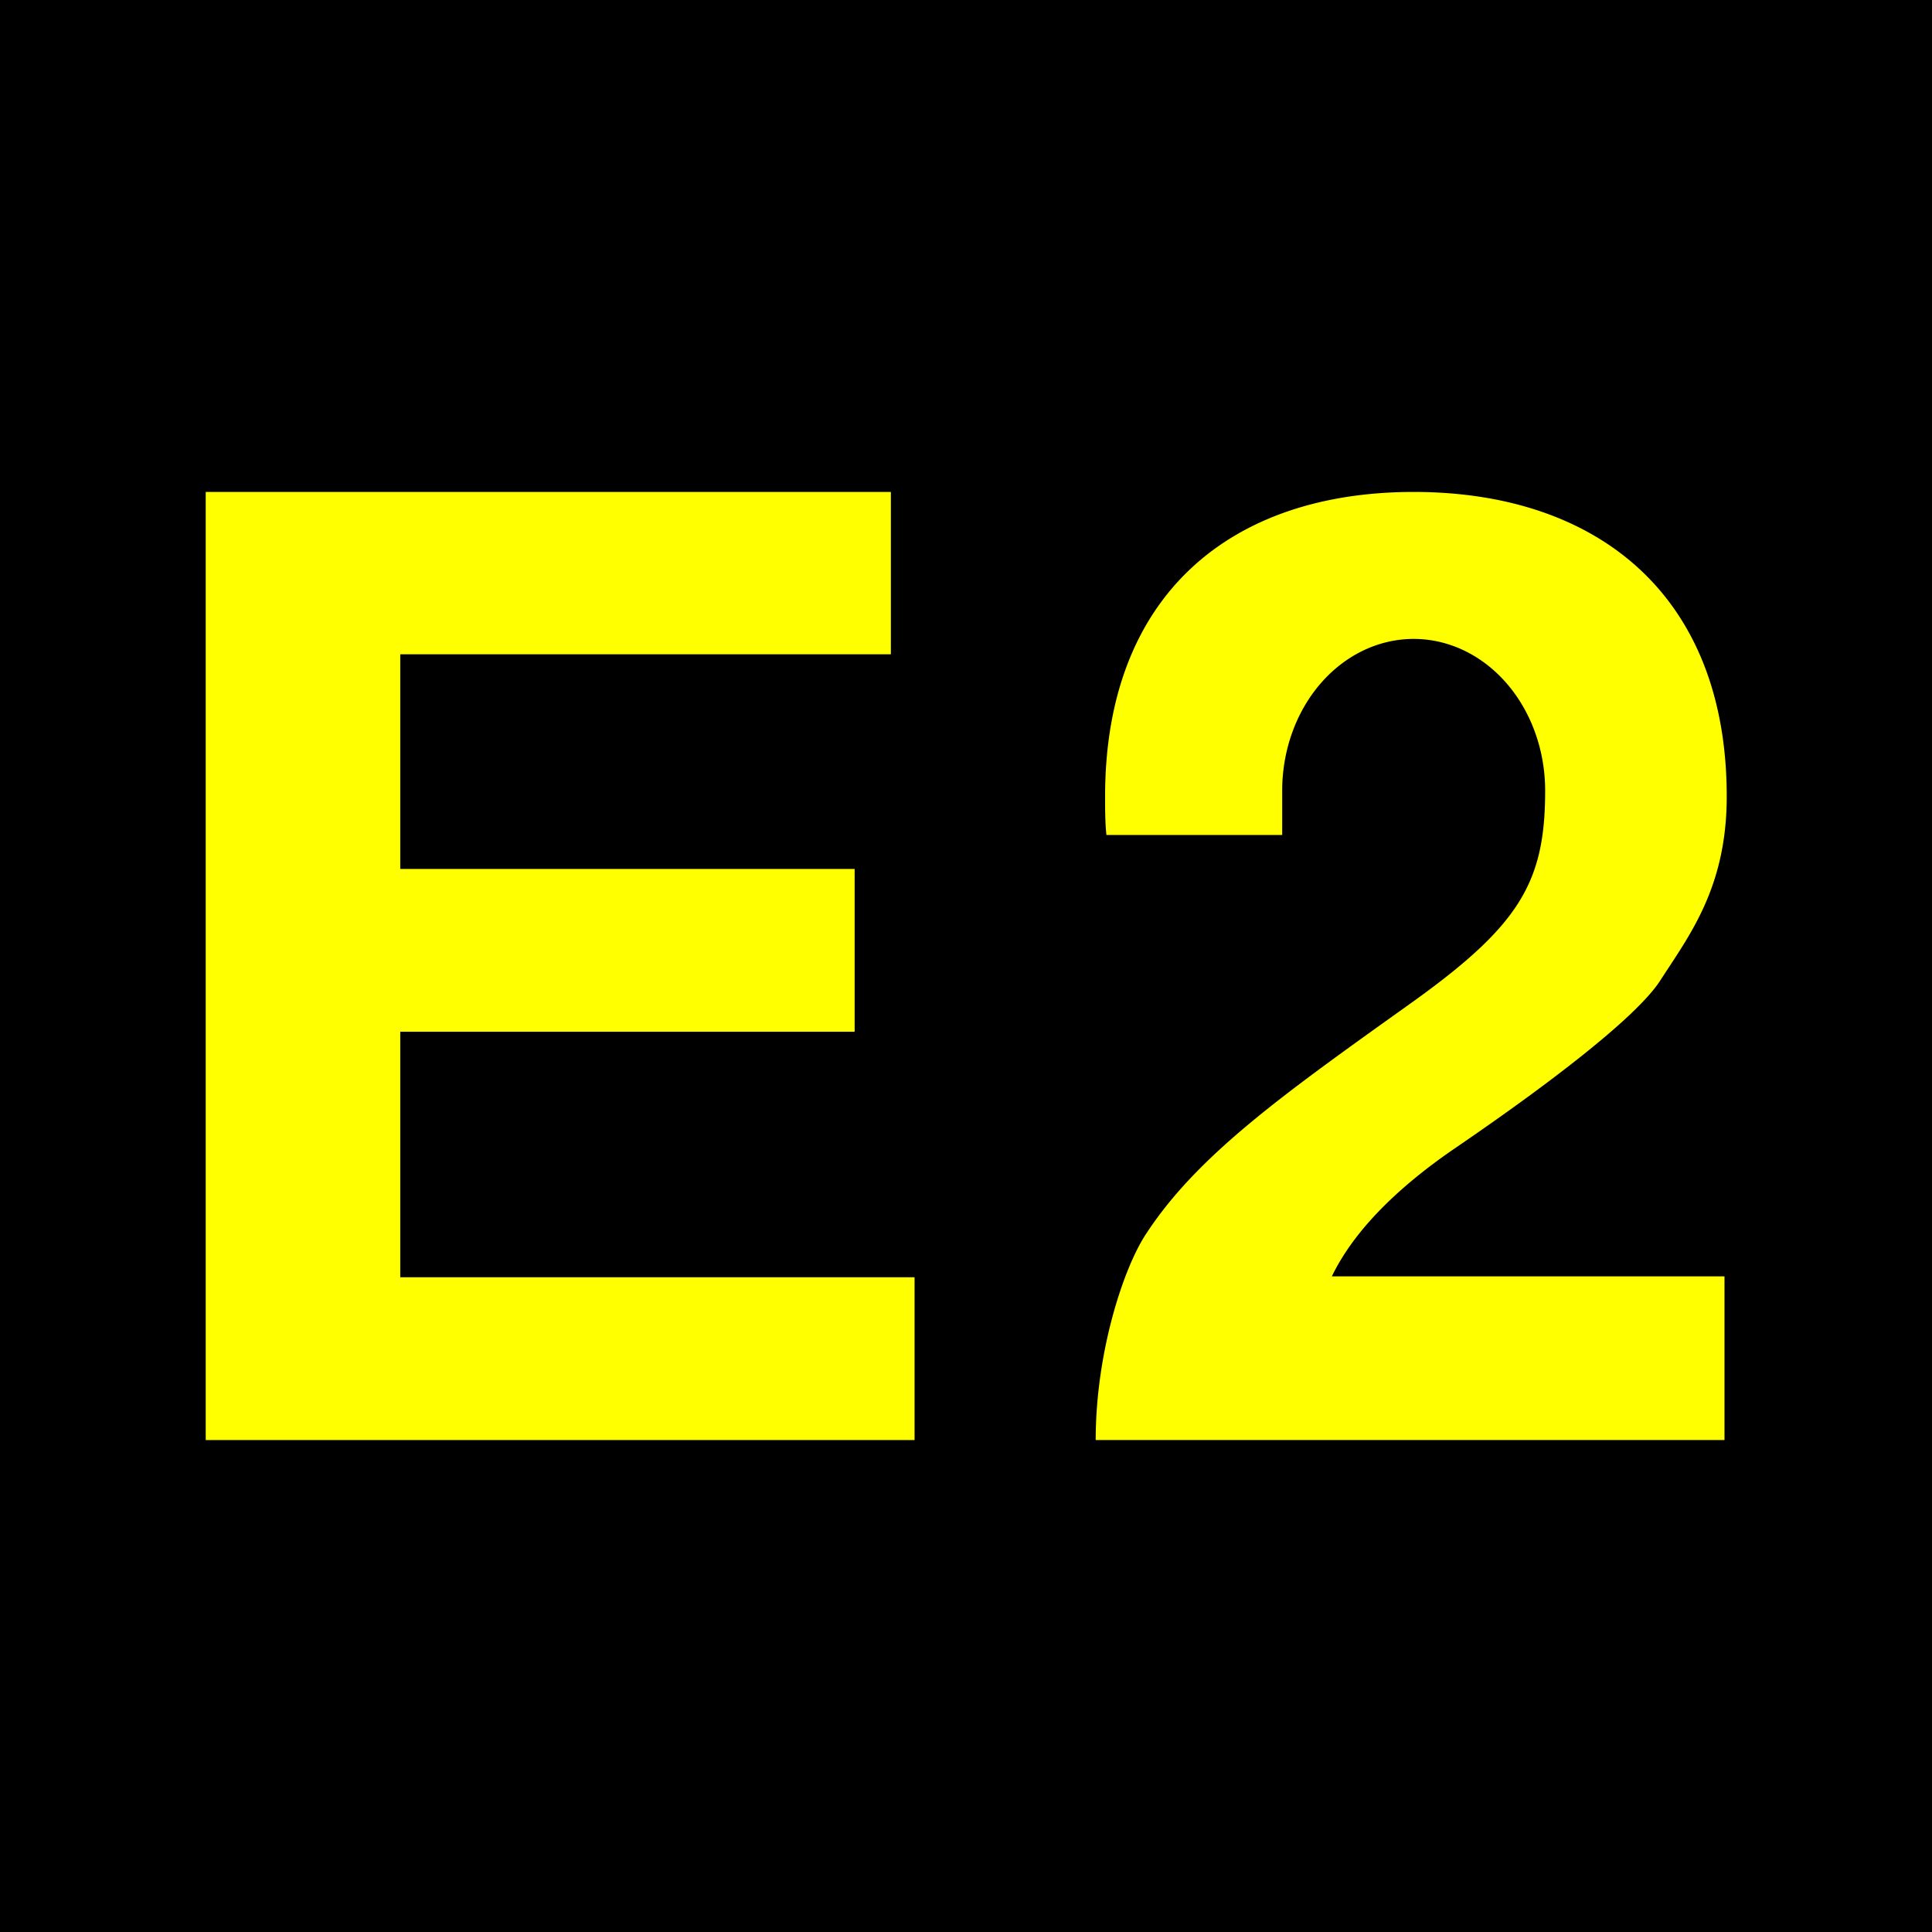 <?xml version="1.0" encoding="UTF-8"?>
<svg xmlns="http://www.w3.org/2000/svg" height="432" width="432">
  <rect fill="black" height="432" width="432" />
  <g fill="yellow">
    <polygon  points="46 322,204.5 322,204.5 285.6,89.5 285.6,89.5 230.7,191.1 230.7,191.1 194.3,89.5 194.3,89.5 146.3,199.2 146.3,199.2 110,46 110" />
    <path d="m 245 322 c 0 -19.4 6.1 -38.2 11.2  -46 11.4  -17.5 30.3  -31 58.6  -51.2 24.9  -17.7 30.7 -27.3 30.7 -48 a 17.5 20.2 0 1 0 -58.8,0 v 9.9 h -39.3 c -0.3, -2.7 -0.3,-6 -0.3,-8.6 0,-45 28, -68.1 69,-68.1 s 70,23 70,68.1 c 0 20.4 -8.4 31.1 -14.9 41.2 -5.4 8.3 -25.3 23.4 -45.5 37.2 -15 10.2 -23.6 20 -27.9 28.9 h 87.8 v 36.6 z"/>
  </g>
</svg>
